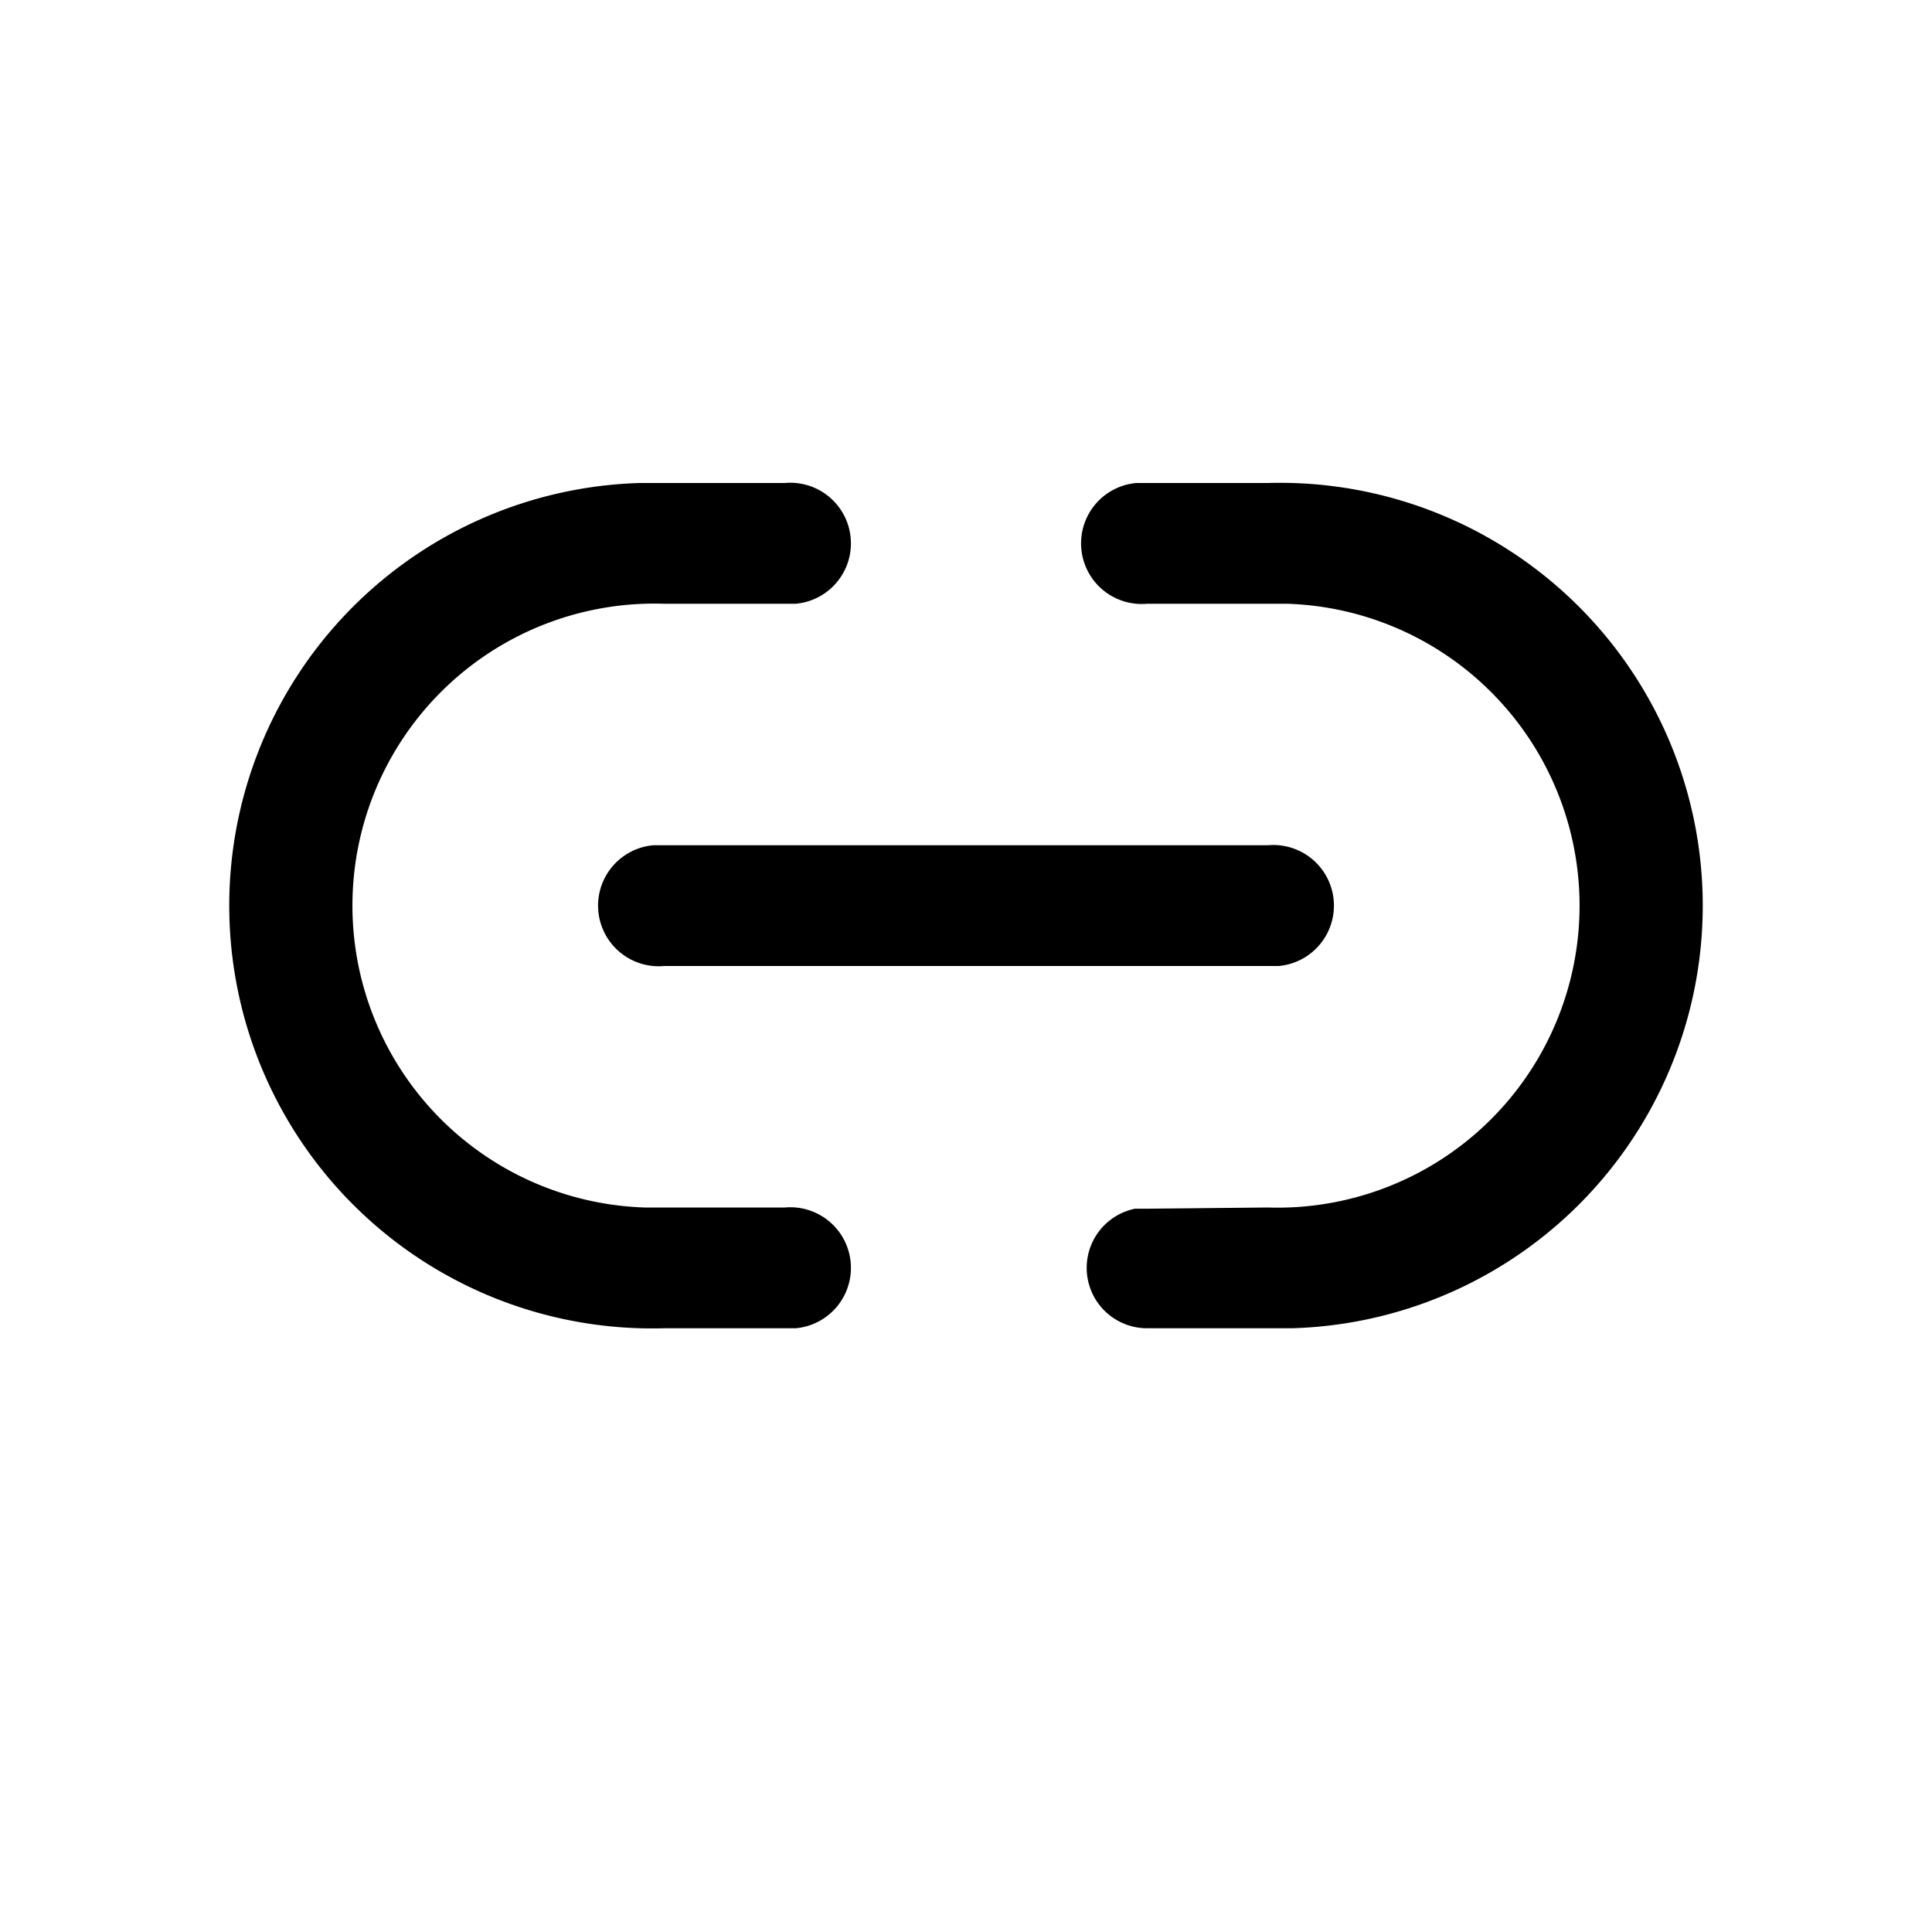 <svg width="16" height="16" viewBox="0 0 16 16" xmlns="http://www.w3.org/2000/svg"><path d="M9.5 4h1a3.5 3.5 0 0 1 .2 7H9.5a.5.5 0 0 1-.1-.99h.1l1-.01a2.5 2.5 0 0 0 .16-5H9.5a.5.5 0 0 1-.09-1h1.09-1Zm-4 0h1a.5.5 0 0 1 .09 1H5.5a2.5 2.5 0 0 0-.16 5H6.5a.5.5 0 0 1 .09 1H5.5a3.5 3.5 0 0 1-.2-7h1.2-1Zm0 3h5a.5.5 0 0 1 .09 1H5.5a.5.5 0 0 1-.09-1h.09Z"/></svg>